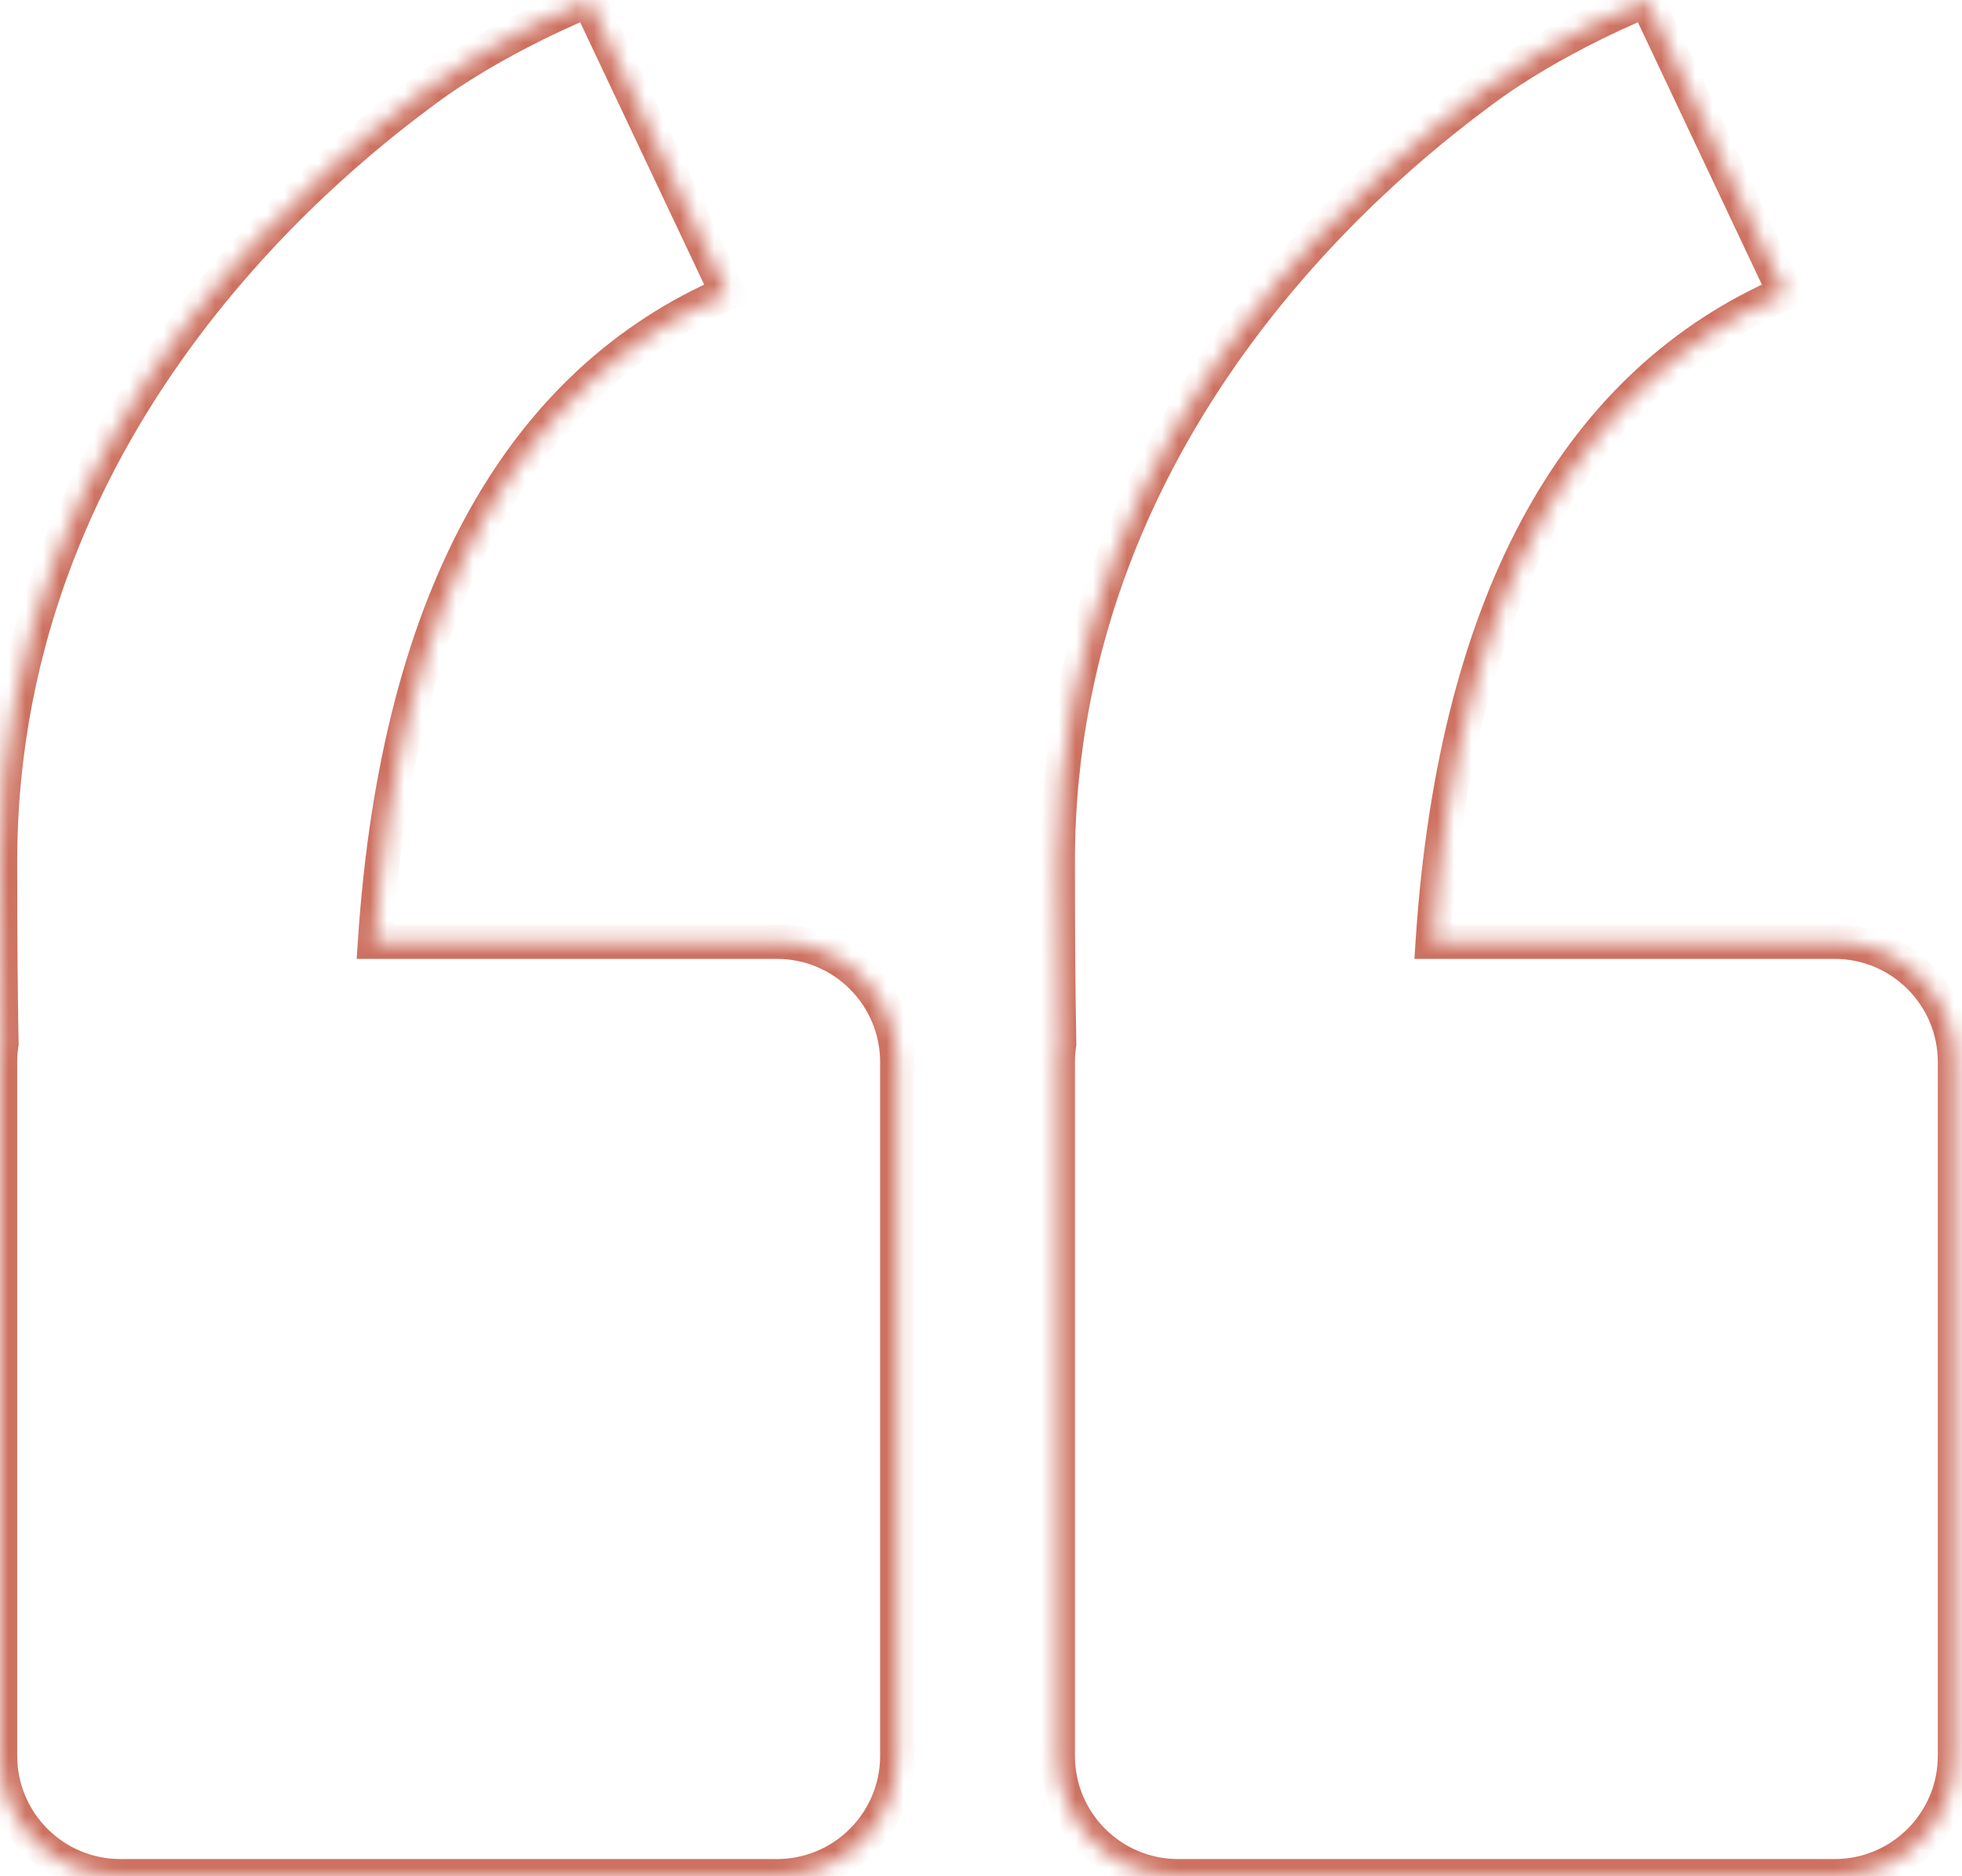 <svg width="114" height="109" viewBox="0 0 114 109" fill="none" xmlns="http://www.w3.org/2000/svg">
<mask id="path-1-inside-1_831_554" fill="white">
<path fill-rule="evenodd" clip-rule="evenodd" d="M86.111 5.27C90.349 2.108 95.662 0 95.662 0L103.71 17.024C92.01 22.108 84.595 34.332 83.251 54.705H106.596C110.462 54.705 113.596 57.839 113.596 61.705V102C113.596 105.866 110.462 109 106.596 109H68.457C64.591 109 61.457 105.866 61.457 102V61.705C61.457 61.341 61.485 60.983 61.538 60.634C61.484 57.828 61.457 54.37 61.457 50.067C61.457 23.715 81.873 8.432 86.111 5.27Z"/>
</mask>
<path d="M95.662 0L96.566 -0.427L96.165 -1.276L95.293 -0.929L95.662 0ZM86.111 5.27L86.709 6.072L86.111 5.27ZM103.71 17.024L104.108 17.941L105.055 17.529L104.614 16.596L103.71 17.024ZM83.251 54.705L82.253 54.639L82.182 55.705H83.251V54.705ZM61.538 60.634L62.527 60.786L62.54 60.7L62.538 60.614L61.538 60.634ZM95.662 0C95.293 -0.929 95.293 -0.929 95.293 -0.929C95.293 -0.929 95.292 -0.929 95.292 -0.929C95.292 -0.929 95.291 -0.929 95.291 -0.929C95.29 -0.928 95.289 -0.928 95.287 -0.927C95.284 -0.926 95.28 -0.924 95.274 -0.922C95.263 -0.917 95.246 -0.911 95.225 -0.902C95.183 -0.885 95.121 -0.86 95.041 -0.827C94.882 -0.761 94.653 -0.663 94.364 -0.537C93.788 -0.285 92.977 0.084 92.031 0.554C90.146 1.489 87.7 2.837 85.513 4.469L86.709 6.072C88.761 4.541 91.09 3.254 92.92 2.345C93.833 1.892 94.614 1.537 95.166 1.295C95.442 1.174 95.661 1.082 95.809 1.02C95.883 0.989 95.94 0.966 95.977 0.951C95.996 0.943 96.01 0.938 96.019 0.934C96.023 0.932 96.026 0.931 96.028 0.93C96.029 0.93 96.03 0.93 96.031 0.93C96.031 0.929 96.031 0.929 96.031 0.929C96.031 0.929 96.031 0.929 96.031 0.929C96.031 0.929 96.031 0.929 95.662 0ZM104.614 16.596L96.566 -0.427L94.758 0.427L102.806 17.451L104.614 16.596ZM84.248 54.771C85.58 34.596 92.888 22.816 104.108 17.941L103.311 16.107C91.132 21.399 83.611 34.069 82.253 54.639L84.248 54.771ZM83.251 55.705H106.596V53.705H83.251V55.705ZM106.596 55.705C109.91 55.705 112.596 58.391 112.596 61.705H114.596C114.596 57.287 111.014 53.705 106.596 53.705V55.705ZM112.596 61.705V102H114.596V61.705H112.596ZM112.596 102C112.596 105.314 109.91 108 106.596 108V110C111.014 110 114.596 106.418 114.596 102H112.596ZM106.596 108H68.457V110H106.596V108ZM68.457 108C65.143 108 62.457 105.314 62.457 102H60.457C60.457 106.418 64.039 110 68.457 110V108ZM62.457 102V61.705H60.457V102H62.457ZM62.457 61.705C62.457 61.392 62.481 61.085 62.527 60.786L60.55 60.482C60.489 60.881 60.457 61.29 60.457 61.705H62.457ZM60.457 50.067C60.457 54.373 60.484 57.839 60.539 60.653L62.538 60.614C62.484 57.818 62.457 54.366 62.457 50.067H60.457ZM85.513 4.469C81.273 7.633 60.457 23.181 60.457 50.067H62.457C62.457 24.248 82.474 9.232 86.709 6.072L85.513 4.469Z" fill="#CD7160" mask="url(#path-1-inside-1_831_554)"/>
<mask id="path-3-inside-2_831_554" fill="white">
<path fill-rule="evenodd" clip-rule="evenodd" d="M24.654 5.27C28.892 2.108 34.205 0 34.205 0L42.253 17.024C30.553 22.108 23.138 34.332 21.794 54.705H45.139C49.005 54.705 52.139 57.839 52.139 61.705V102C52.139 105.866 49.005 109 45.139 109H7C3.134 109 0 105.866 0 102V61.705C0 61.341 0.028 60.983 0.081 60.634C0.027 57.828 0 54.37 0 50.067C0 23.715 20.416 8.432 24.654 5.27Z"/>
</mask>
<path d="M34.205 0L35.109 -0.427L34.708 -1.276L33.836 -0.929L34.205 0ZM24.654 5.27L25.252 6.072L24.654 5.27ZM42.253 17.024L42.651 17.941L43.598 17.529L43.157 16.596L42.253 17.024ZM21.794 54.705L20.796 54.639L20.725 55.705H21.794V54.705ZM0.081 60.634L1.07 60.785L1.083 60.7L1.081 60.614L0.081 60.634ZM34.205 0C33.836 -0.929 33.836 -0.929 33.836 -0.929C33.836 -0.929 33.835 -0.929 33.835 -0.929C33.835 -0.929 33.834 -0.929 33.834 -0.929C33.833 -0.928 33.832 -0.928 33.83 -0.927C33.827 -0.926 33.823 -0.924 33.817 -0.922C33.806 -0.917 33.789 -0.911 33.768 -0.902C33.725 -0.885 33.664 -0.86 33.584 -0.827C33.425 -0.761 33.196 -0.663 32.907 -0.537C32.331 -0.285 31.52 0.084 30.574 0.554C28.689 1.489 26.242 2.837 24.056 4.469L25.252 6.072C27.304 4.541 29.633 3.254 31.463 2.345C32.376 1.892 33.157 1.537 33.709 1.295C33.985 1.174 34.204 1.082 34.352 1.02C34.426 0.989 34.483 0.966 34.52 0.951C34.539 0.943 34.553 0.938 34.562 0.934C34.566 0.932 34.569 0.931 34.571 0.93C34.572 0.93 34.573 0.93 34.574 0.93C34.574 0.929 34.574 0.929 34.574 0.929C34.574 0.929 34.574 0.929 34.574 0.929C34.574 0.929 34.574 0.929 34.205 0ZM43.157 16.596L35.109 -0.427L33.301 0.427L41.349 17.451L43.157 16.596ZM22.791 54.771C24.123 34.596 31.43 22.816 42.651 17.941L41.854 16.107C29.675 21.399 22.154 34.069 20.796 54.639L22.791 54.771ZM21.794 55.705H45.139V53.705H21.794V55.705ZM45.139 55.705C48.453 55.705 51.139 58.391 51.139 61.705H53.139C53.139 57.287 49.557 53.705 45.139 53.705V55.705ZM51.139 61.705V102H53.139V61.705H51.139ZM51.139 102C51.139 105.314 48.453 108 45.139 108V110C49.557 110 53.139 106.418 53.139 102H51.139ZM45.139 108H7V110H45.139V108ZM7 108C3.686 108 1 105.314 1 102H-1C-1 106.418 2.582 110 7 110V108ZM1 102V61.705H-1V102H1ZM1 61.705C1 61.392 1.024 61.085 1.07 60.785L-0.907 60.482C-0.968 60.881 -1 61.29 -1 61.705H1ZM-1 50.067C-1 54.373 -0.973 57.839 -0.918 60.653L1.081 60.614C1.027 57.818 1 54.366 1 50.067H-1ZM24.056 4.469C19.816 7.633 -1 23.181 -1 50.067H1C1 24.248 21.017 9.232 25.252 6.072L24.056 4.469Z" fill="#CD7160" mask="url(#path-3-inside-2_831_554)"/>
</svg>
